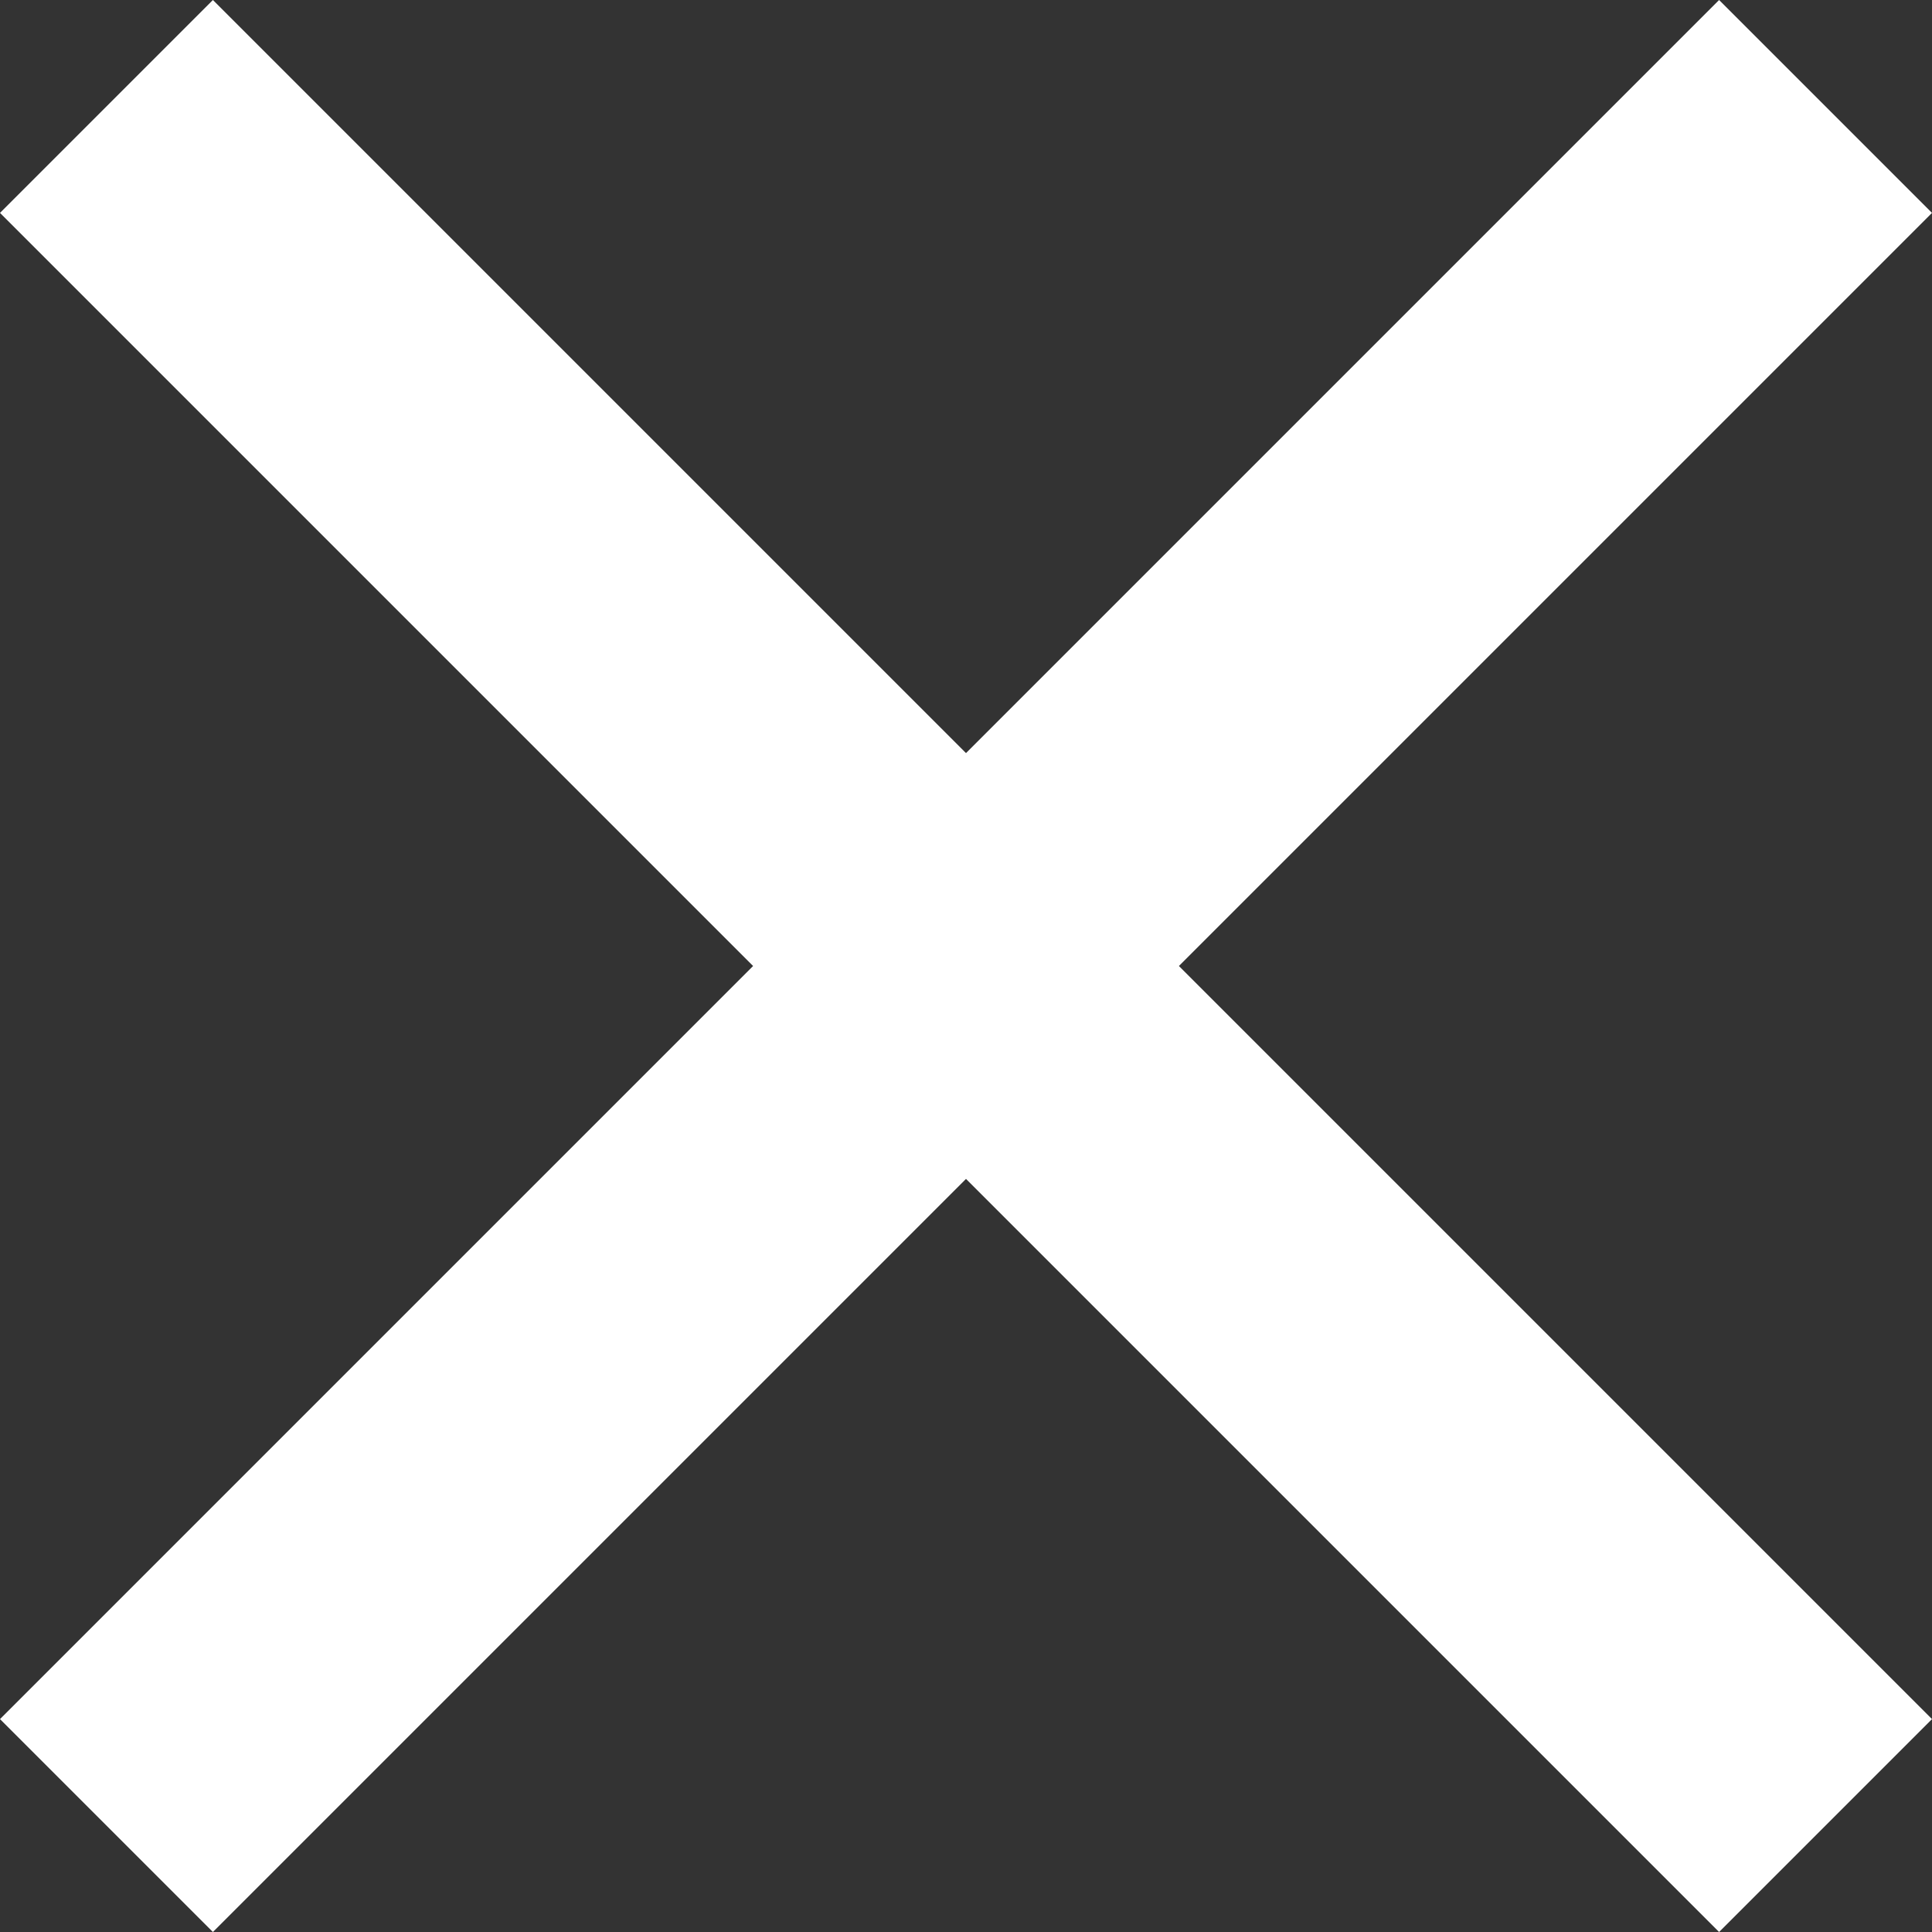 <svg width="20" height="20" viewBox="0 0 20 20" fill="none" xmlns="http://www.w3.org/2000/svg">
<rect x="0" y="0" width="20" height="20" fill="#333333" stroke="none"/>
<path d="M20 2.204L17.796 0L10 7.796L2.204 0L0 2.204L7.796 10L0 17.796L2.204 20L10 12.204L17.796 20L20 17.796L12.204 10L20 2.204Z" fill="white"/>
</svg>
